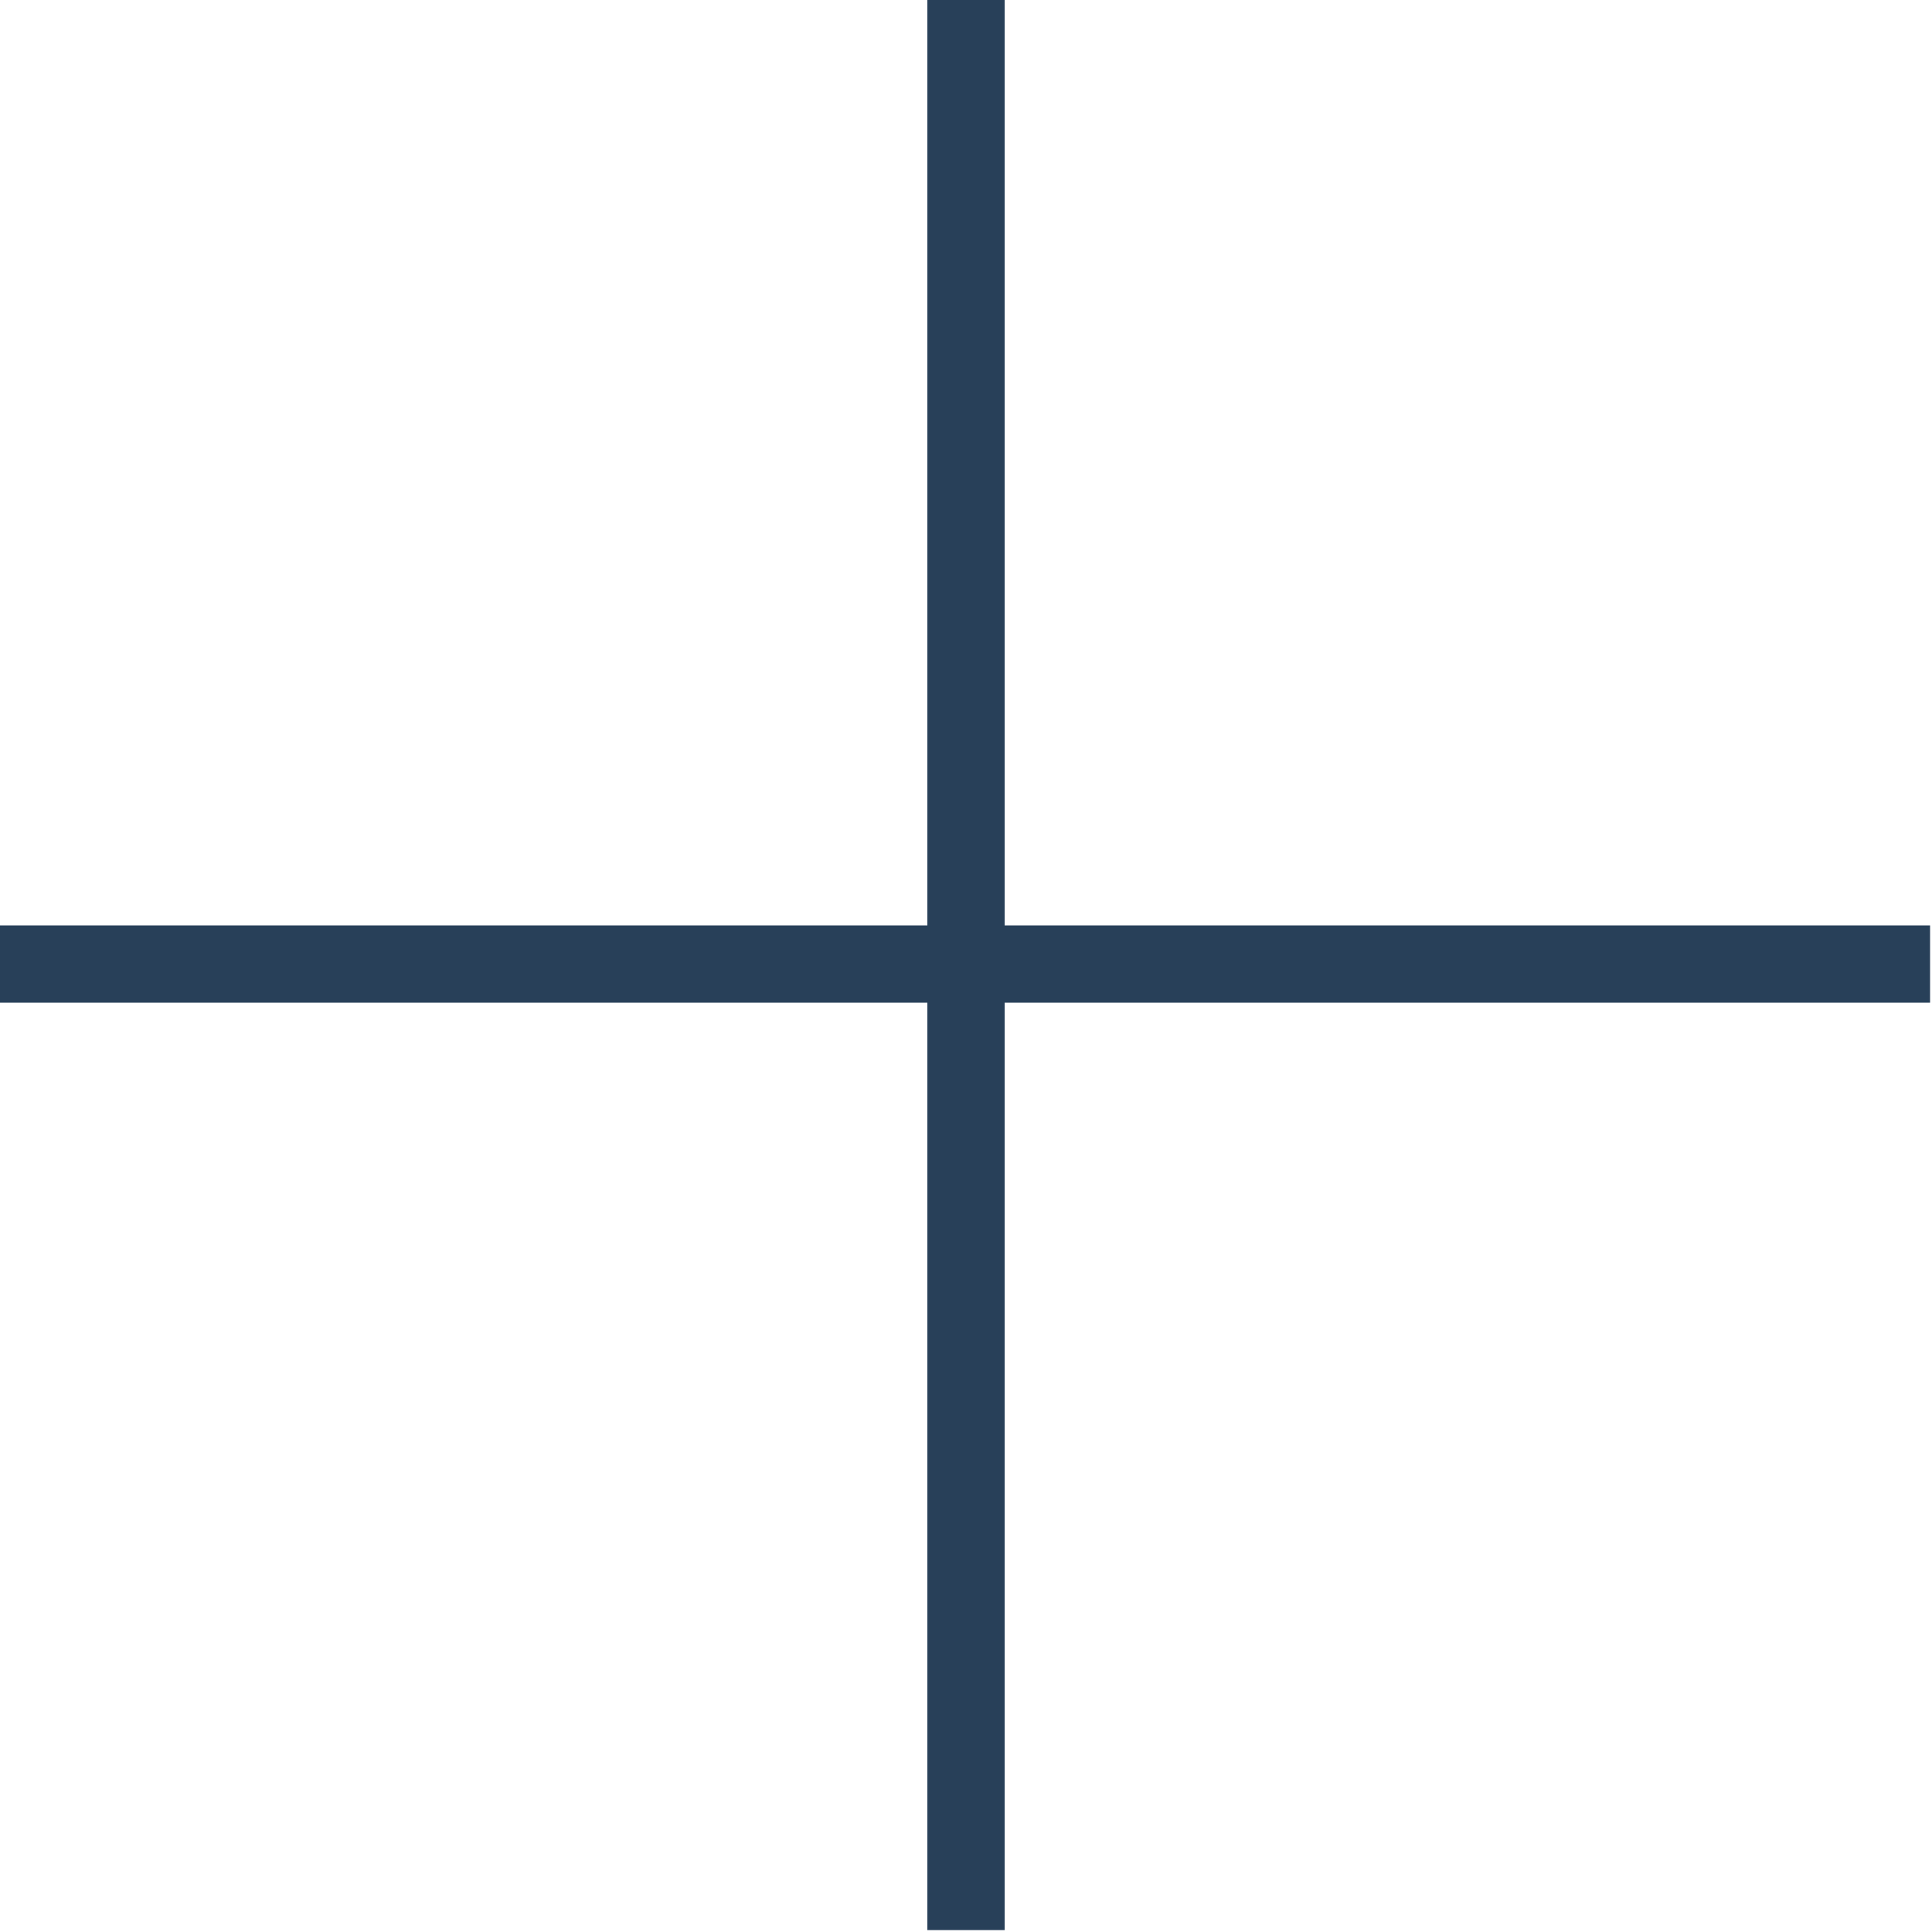 <?xml version="1.0" encoding="UTF-8"?>
<svg id="Capa_1" xmlns="http://www.w3.org/2000/svg" version="1.1" viewBox="0 0 500 500">
  <!-- Generator: Adobe Illustrator 29.1.0, SVG Export Plug-In . SVG Version: 2.1.0 Build 142)  -->
  <defs>
    <style>
      .st0 {
        fill: #284059;
      }
    </style>
  </defs>
  <polygon class="st0" points="260 239.5 260 158 260 -.5 240 -.5 240 158 240 239.5 -.5 239.5 -.5 259.5 240 259.5 240 499.5 260 499.5 260 259.5 499.5 259.5 499.5 239.5 260 239.5"/>
</svg>